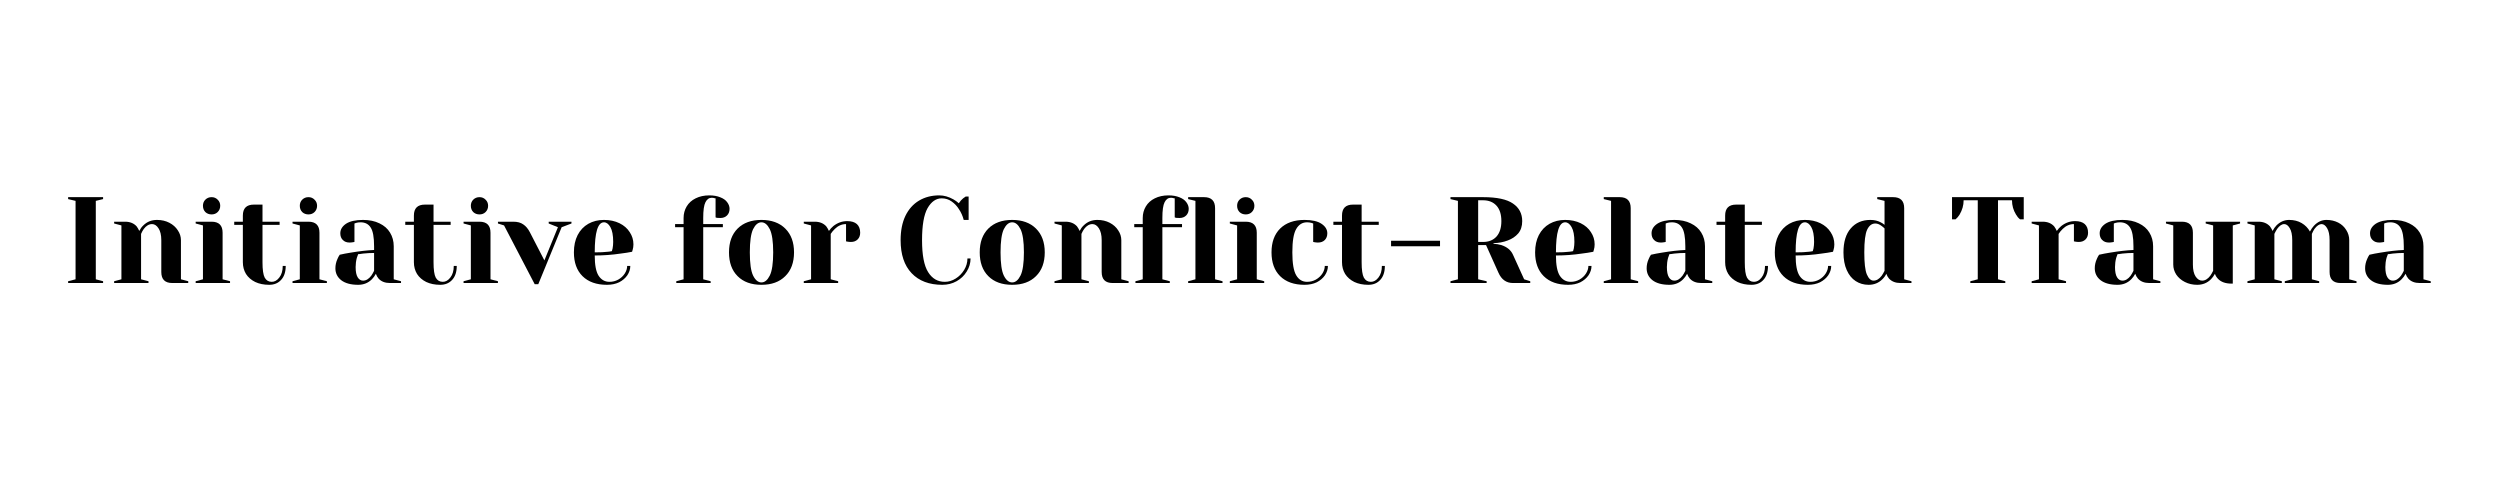 <?xml version="1.0" encoding="UTF-8"?>
<svg xmlns="http://www.w3.org/2000/svg" xmlns:xlink="http://www.w3.org/1999/xlink" width="350" zoomAndPan="magnify" viewBox="0 0 262.5 52.5" height="70" preserveAspectRatio="xMidYMid meet" version="1.0">
  <defs>
    <g></g>
  </defs>
  <g fill="#000000" fill-opacity="1">
    <g transform="translate(6.512, 29.717)">
      <g>
        <path d="M 0.641 0 L 0.641 -0.188 L 1.422 -0.391 L 1.422 -8.625 L 0.641 -8.812 L 0.641 -9.016 L 4.312 -9.016 L 4.312 -8.812 L 3.547 -8.625 L 3.547 -0.391 L 4.312 -0.188 L 4.312 0 Z M 0.641 0 "></path>
      </g>
    </g>
  </g>
  <g fill="#000000" fill-opacity="1">
    <g transform="translate(11.468, 29.717)">
      <g>
        <path d="M 0.516 -0.188 L 1.281 -0.391 L 1.281 -6.047 L 0.516 -6.25 L 0.516 -6.438 L 1.672 -6.438 C 2.18 -6.438 2.582 -6.273 2.875 -5.953 C 2.977 -5.816 3.07 -5.656 3.156 -5.469 C 3.27 -5.695 3.41 -5.891 3.578 -6.047 C 3.961 -6.43 4.441 -6.625 5.016 -6.625 C 5.504 -6.625 5.938 -6.523 6.312 -6.328 C 6.695 -6.129 6.992 -5.863 7.203 -5.531 C 7.422 -5.207 7.531 -4.863 7.531 -4.5 L 7.531 -0.391 L 8.297 -0.188 L 8.297 0 L 6.625 0 C 5.852 0 5.469 -0.383 5.469 -1.156 L 5.469 -4.5 C 5.469 -5.039 5.367 -5.457 5.172 -5.75 C 4.984 -6.039 4.758 -6.188 4.5 -6.188 C 4.176 -6.188 3.883 -6.016 3.625 -5.672 C 3.52 -5.523 3.426 -5.352 3.344 -5.156 L 3.344 -0.391 L 4.125 -0.188 L 4.125 0 L 0.516 0 Z M 0.516 -0.188 "></path>
      </g>
    </g>
  </g>
  <g fill="#000000" fill-opacity="1">
    <g transform="translate(20.029, 29.717)">
      <g>
        <path d="M 0.516 -0.188 L 1.281 -0.391 L 1.281 -6.047 L 0.516 -6.25 L 0.516 -6.438 L 2.188 -6.438 C 2.957 -6.438 3.344 -6.051 3.344 -5.281 L 3.344 -0.391 L 4.125 -0.188 L 4.125 0 L 0.516 0 Z M 2.188 -7.203 C 1.926 -7.203 1.707 -7.285 1.531 -7.453 C 1.363 -7.629 1.281 -7.848 1.281 -8.109 C 1.281 -8.367 1.363 -8.582 1.531 -8.75 C 1.707 -8.926 1.926 -9.016 2.188 -9.016 C 2.445 -9.016 2.66 -8.926 2.828 -8.75 C 3.004 -8.582 3.094 -8.367 3.094 -8.109 C 3.094 -7.848 3.004 -7.629 2.828 -7.453 C 2.66 -7.285 2.445 -7.203 2.188 -7.203 Z M 2.188 -7.203 "></path>
      </g>
    </g>
  </g>
  <g fill="#000000" fill-opacity="1">
    <g transform="translate(24.406, 29.717)">
      <g>
        <path d="M 3.859 0.188 C 3.297 0.188 2.805 0.086 2.391 -0.109 C 1.973 -0.316 1.648 -0.598 1.422 -0.953 C 1.203 -1.316 1.094 -1.727 1.094 -2.188 L 1.094 -6.109 L 0.188 -6.109 L 0.188 -6.438 L 1.094 -6.438 L 1.094 -7.078 C 1.094 -7.848 1.477 -8.234 2.25 -8.234 L 3.156 -8.234 L 3.156 -6.438 L 4.953 -6.438 L 4.953 -6.109 L 3.156 -6.109 L 3.156 -2.188 C 3.156 -1.395 3.234 -0.852 3.391 -0.562 C 3.555 -0.27 3.801 -0.125 4.125 -0.125 C 4.426 -0.125 4.691 -0.273 4.922 -0.578 C 5.16 -0.879 5.281 -1.285 5.281 -1.797 L 5.594 -1.797 C 5.594 -1.16 5.43 -0.672 5.109 -0.328 C 4.797 0.016 4.379 0.188 3.859 0.188 Z M 3.859 0.188 "></path>
      </g>
    </g>
  </g>
  <g fill="#000000" fill-opacity="1">
    <g transform="translate(30.199, 29.717)">
      <g>
        <path d="M 0.516 -0.188 L 1.281 -0.391 L 1.281 -6.047 L 0.516 -6.25 L 0.516 -6.438 L 2.188 -6.438 C 2.957 -6.438 3.344 -6.051 3.344 -5.281 L 3.344 -0.391 L 4.125 -0.188 L 4.125 0 L 0.516 0 Z M 2.188 -7.203 C 1.926 -7.203 1.707 -7.285 1.531 -7.453 C 1.363 -7.629 1.281 -7.848 1.281 -8.109 C 1.281 -8.367 1.363 -8.582 1.531 -8.75 C 1.707 -8.926 1.926 -9.016 2.188 -9.016 C 2.445 -9.016 2.66 -8.926 2.828 -8.75 C 3.004 -8.582 3.094 -8.367 3.094 -8.109 C 3.094 -7.848 3.004 -7.629 2.828 -7.453 C 2.66 -7.285 2.445 -7.203 2.188 -7.203 Z M 2.188 -7.203 "></path>
      </g>
    </g>
  </g>
  <g fill="#000000" fill-opacity="1">
    <g transform="translate(34.576, 29.717)">
      <g>
        <path d="M 3.031 0.188 C 2.258 0.188 1.664 0.023 1.25 -0.297 C 0.844 -0.617 0.641 -1.035 0.641 -1.547 C 0.641 -1.879 0.711 -2.207 0.859 -2.531 C 0.922 -2.688 1 -2.832 1.094 -2.969 C 1.445 -3.051 1.828 -3.125 2.234 -3.188 C 3.16 -3.344 3.984 -3.438 4.703 -3.469 L 4.703 -3.859 C 4.703 -4.816 4.582 -5.473 4.344 -5.828 C 4.113 -6.191 3.758 -6.375 3.281 -6.375 C 3.102 -6.375 2.945 -6.352 2.812 -6.312 L 2.641 -6.25 L 2.641 -4.312 L 2.469 -4.281 C 2.332 -4.258 2.219 -4.25 2.125 -4.25 C 1.832 -4.25 1.598 -4.336 1.422 -4.516 C 1.242 -4.691 1.156 -4.926 1.156 -5.219 C 1.156 -5.613 1.352 -5.945 1.75 -6.219 C 2.156 -6.488 2.754 -6.625 3.547 -6.625 C 4.211 -6.625 4.785 -6.504 5.266 -6.266 C 5.754 -6.035 6.125 -5.711 6.375 -5.297 C 6.633 -4.879 6.766 -4.398 6.766 -3.859 L 6.766 -0.391 L 7.531 -0.188 L 7.531 0 L 6.375 0 C 5.852 0 5.453 -0.156 5.172 -0.469 C 5.055 -0.602 4.961 -0.77 4.891 -0.969 C 4.773 -0.75 4.633 -0.555 4.469 -0.391 C 4.082 -0.004 3.602 0.188 3.031 0.188 Z M 3.547 -0.25 C 3.859 -0.25 4.145 -0.422 4.406 -0.766 C 4.5 -0.898 4.598 -1.07 4.703 -1.281 L 4.703 -3.156 C 4.305 -3.156 3.926 -3.133 3.562 -3.094 C 3.301 -3.051 3.125 -3.031 3.031 -3.031 C 2.988 -2.938 2.941 -2.805 2.891 -2.641 C 2.805 -2.316 2.766 -1.992 2.766 -1.672 C 2.766 -1.191 2.836 -0.832 2.984 -0.594 C 3.129 -0.363 3.316 -0.25 3.547 -0.25 Z M 3.547 -0.25 "></path>
      </g>
    </g>
  </g>
  <g fill="#000000" fill-opacity="1">
    <g transform="translate(42.365, 29.717)">
      <g>
        <path d="M 3.859 0.188 C 3.297 0.188 2.805 0.086 2.391 -0.109 C 1.973 -0.316 1.648 -0.598 1.422 -0.953 C 1.203 -1.316 1.094 -1.727 1.094 -2.188 L 1.094 -6.109 L 0.188 -6.109 L 0.188 -6.438 L 1.094 -6.438 L 1.094 -7.078 C 1.094 -7.848 1.477 -8.234 2.25 -8.234 L 3.156 -8.234 L 3.156 -6.438 L 4.953 -6.438 L 4.953 -6.109 L 3.156 -6.109 L 3.156 -2.188 C 3.156 -1.395 3.234 -0.852 3.391 -0.562 C 3.555 -0.27 3.801 -0.125 4.125 -0.125 C 4.426 -0.125 4.691 -0.273 4.922 -0.578 C 5.16 -0.879 5.281 -1.285 5.281 -1.797 L 5.594 -1.797 C 5.594 -1.16 5.43 -0.672 5.109 -0.328 C 4.797 0.016 4.379 0.188 3.859 0.188 Z M 3.859 0.188 "></path>
      </g>
    </g>
  </g>
  <g fill="#000000" fill-opacity="1">
    <g transform="translate(48.158, 29.717)">
      <g>
        <path d="M 0.516 -0.188 L 1.281 -0.391 L 1.281 -6.047 L 0.516 -6.25 L 0.516 -6.438 L 2.188 -6.438 C 2.957 -6.438 3.344 -6.051 3.344 -5.281 L 3.344 -0.391 L 4.125 -0.188 L 4.125 0 L 0.516 0 Z M 2.188 -7.203 C 1.926 -7.203 1.707 -7.285 1.531 -7.453 C 1.363 -7.629 1.281 -7.848 1.281 -8.109 C 1.281 -8.367 1.363 -8.582 1.531 -8.75 C 1.707 -8.926 1.926 -9.016 2.188 -9.016 C 2.445 -9.016 2.66 -8.926 2.828 -8.75 C 3.004 -8.582 3.094 -8.367 3.094 -8.109 C 3.094 -7.848 3.004 -7.629 2.828 -7.453 C 2.66 -7.285 2.445 -7.203 2.188 -7.203 Z M 2.188 -7.203 "></path>
      </g>
    </g>
  </g>
  <g fill="#000000" fill-opacity="1">
    <g transform="translate(52.535, 29.717)">
      <g>
        <path d="M 0.391 -6.047 L -0.25 -6.25 L -0.25 -6.438 L 1.359 -6.438 C 1.797 -6.438 2.145 -6.344 2.406 -6.156 C 2.676 -5.977 2.906 -5.707 3.094 -5.344 L 4.625 -2.375 L 6.047 -5.859 L 5.078 -6.25 L 5.078 -6.438 L 7.469 -6.438 L 7.469 -6.25 L 6.438 -5.859 L 3.984 0.125 L 3.609 0.125 Z M 0.391 -6.047 "></path>
      </g>
    </g>
  </g>
  <g fill="#000000" fill-opacity="1">
    <g transform="translate(59.744, 29.717)">
      <g>
        <path d="M 3.984 0.188 C 2.891 0.188 2.035 -0.113 1.422 -0.719 C 0.816 -1.32 0.516 -2.156 0.516 -3.219 C 0.516 -3.914 0.645 -4.52 0.906 -5.031 C 1.176 -5.551 1.551 -5.945 2.031 -6.219 C 2.508 -6.488 3.055 -6.625 3.672 -6.625 C 4.285 -6.625 4.828 -6.508 5.297 -6.281 C 5.766 -6.051 6.125 -5.738 6.375 -5.344 C 6.633 -4.957 6.766 -4.531 6.766 -4.062 C 6.766 -3.844 6.738 -3.656 6.688 -3.5 L 6.625 -3.281 C 6.258 -3.207 5.863 -3.145 5.438 -3.094 C 4.531 -2.957 3.617 -2.891 2.703 -2.891 C 2.703 -1.898 2.836 -1.191 3.109 -0.766 C 3.391 -0.336 3.77 -0.125 4.25 -0.125 C 4.582 -0.125 4.891 -0.203 5.172 -0.359 C 5.461 -0.523 5.691 -0.738 5.859 -1 C 6.023 -1.258 6.109 -1.523 6.109 -1.797 L 6.438 -1.797 C 6.438 -1.453 6.332 -1.125 6.125 -0.812 C 5.914 -0.508 5.629 -0.266 5.266 -0.078 C 4.898 0.098 4.473 0.188 3.984 0.188 Z M 2.703 -3.219 C 3.254 -3.219 3.703 -3.238 4.047 -3.281 C 4.191 -3.289 4.344 -3.312 4.5 -3.344 C 4.508 -3.383 4.535 -3.477 4.578 -3.625 C 4.617 -3.844 4.641 -4.07 4.641 -4.312 C 4.641 -5.02 4.539 -5.539 4.344 -5.875 C 4.156 -6.207 3.93 -6.375 3.672 -6.375 C 3.023 -6.375 2.703 -5.32 2.703 -3.219 Z M 2.703 -3.219 "></path>
      </g>
    </g>
  </g>
  <g fill="#000000" fill-opacity="1">
    <g transform="translate(66.953, 29.717)">
      <g></g>
    </g>
  </g>
  <g fill="#000000" fill-opacity="1">
    <g transform="translate(70.557, 29.717)">
      <g>
        <path d="M 0.453 -0.188 L 1.219 -0.391 L 1.219 -5.859 L 0.328 -5.859 L 0.328 -6.188 L 1.219 -6.188 L 1.219 -6.828 C 1.219 -7.273 1.328 -7.68 1.547 -8.047 C 1.766 -8.41 2.078 -8.691 2.484 -8.891 C 2.898 -9.098 3.379 -9.203 3.922 -9.203 C 4.367 -9.203 4.754 -9.133 5.078 -9 C 5.398 -8.875 5.641 -8.703 5.797 -8.484 C 5.961 -8.266 6.047 -8.035 6.047 -7.797 C 6.047 -7.504 5.957 -7.27 5.781 -7.094 C 5.602 -6.914 5.367 -6.828 5.078 -6.828 C 4.961 -6.828 4.844 -6.832 4.719 -6.844 L 4.578 -6.891 L 4.578 -8.891 L 4.453 -8.906 C 4.422 -8.914 4.383 -8.926 4.344 -8.938 C 4.301 -8.945 4.25 -8.953 4.188 -8.953 C 3.895 -8.953 3.672 -8.797 3.516 -8.484 C 3.359 -8.18 3.281 -7.629 3.281 -6.828 L 3.281 -6.188 L 5.344 -6.188 L 5.344 -5.859 L 3.281 -5.859 L 3.281 -0.391 L 4.062 -0.188 L 4.062 0 L 0.453 0 Z M 0.453 -0.188 "></path>
      </g>
    </g>
  </g>
  <g fill="#000000" fill-opacity="1">
    <g transform="translate(76.029, 29.717)">
      <g>
        <path d="M 3.922 0.188 C 2.859 0.188 2.023 -0.113 1.422 -0.719 C 0.816 -1.32 0.516 -2.156 0.516 -3.219 C 0.516 -4.281 0.816 -5.113 1.422 -5.719 C 2.023 -6.32 2.859 -6.625 3.922 -6.625 C 4.984 -6.625 5.816 -6.32 6.422 -5.719 C 7.035 -5.113 7.344 -4.281 7.344 -3.219 C 7.344 -2.156 7.035 -1.32 6.422 -0.719 C 5.816 -0.113 4.984 0.188 3.922 0.188 Z M 3.922 -0.062 C 4.266 -0.062 4.555 -0.301 4.797 -0.781 C 5.035 -1.258 5.156 -2.07 5.156 -3.219 C 5.156 -4.363 5.035 -5.176 4.797 -5.656 C 4.555 -6.133 4.266 -6.375 3.922 -6.375 C 3.578 -6.375 3.285 -6.133 3.047 -5.656 C 2.816 -5.176 2.703 -4.363 2.703 -3.219 C 2.703 -2.07 2.816 -1.258 3.047 -0.781 C 3.285 -0.301 3.578 -0.062 3.922 -0.062 Z M 3.922 -0.062 "></path>
      </g>
    </g>
  </g>
  <g fill="#000000" fill-opacity="1">
    <g transform="translate(83.881, 29.717)">
      <g>
        <path d="M 0.516 -0.188 L 1.281 -0.391 L 1.281 -6.047 L 0.516 -6.25 L 0.516 -6.438 L 1.672 -6.438 C 2.18 -6.438 2.582 -6.273 2.875 -5.953 C 2.977 -5.816 3.07 -5.656 3.156 -5.469 C 3.281 -5.656 3.438 -5.828 3.625 -5.984 C 4.062 -6.328 4.547 -6.5 5.078 -6.5 C 5.523 -6.5 5.863 -6.395 6.094 -6.188 C 6.32 -5.977 6.438 -5.676 6.438 -5.281 C 6.438 -4.988 6.348 -4.754 6.172 -4.578 C 5.992 -4.398 5.758 -4.312 5.469 -4.312 C 5.352 -4.312 5.234 -4.32 5.109 -4.344 L 4.953 -4.375 L 4.953 -6.188 C 4.516 -6.188 4.117 -6.016 3.766 -5.672 C 3.586 -5.492 3.445 -5.32 3.344 -5.156 L 3.344 -0.391 L 4.125 -0.188 L 4.125 0 L 0.516 0 Z M 0.516 -0.188 "></path>
      </g>
    </g>
  </g>
  <g fill="#000000" fill-opacity="1">
    <g transform="translate(90.382, 29.717)">
      <g></g>
    </g>
  </g>
  <g fill="#000000" fill-opacity="1">
    <g transform="translate(93.987, 29.717)">
      <g>
        <path d="M 4.953 0.188 C 3.578 0.188 2.504 -0.219 1.734 -1.031 C 0.961 -1.844 0.578 -3 0.578 -4.5 C 0.578 -5.488 0.742 -6.336 1.078 -7.047 C 1.422 -7.754 1.898 -8.289 2.516 -8.656 C 3.129 -9.02 3.836 -9.203 4.641 -9.203 C 5.129 -9.203 5.625 -9.062 6.125 -8.781 C 6.312 -8.676 6.5 -8.539 6.688 -8.375 C 6.832 -8.594 6.984 -8.766 7.141 -8.891 C 7.297 -9.004 7.383 -9.066 7.406 -9.078 L 7.719 -9.078 L 7.719 -6.625 L 7.203 -6.625 C 7.098 -7.039 6.93 -7.414 6.703 -7.75 C 6.504 -8.07 6.25 -8.344 5.938 -8.562 C 5.633 -8.781 5.285 -8.891 4.891 -8.891 C 4.297 -8.891 3.801 -8.547 3.406 -7.859 C 3.02 -7.172 2.828 -6.051 2.828 -4.5 C 2.828 -2.938 3.039 -1.816 3.469 -1.141 C 3.895 -0.461 4.477 -0.125 5.219 -0.125 C 5.613 -0.125 5.992 -0.238 6.359 -0.469 C 6.723 -0.695 7.02 -1 7.25 -1.375 C 7.477 -1.75 7.594 -2.148 7.594 -2.578 L 7.922 -2.578 C 7.922 -2.086 7.785 -1.629 7.516 -1.203 C 7.254 -0.773 6.898 -0.438 6.453 -0.188 C 6.004 0.062 5.504 0.188 4.953 0.188 Z M 4.953 0.188 "></path>
      </g>
    </g>
  </g>
  <g fill="#000000" fill-opacity="1">
    <g transform="translate(102.355, 29.717)">
      <g>
        <path d="M 3.922 0.188 C 2.859 0.188 2.023 -0.113 1.422 -0.719 C 0.816 -1.32 0.516 -2.156 0.516 -3.219 C 0.516 -4.281 0.816 -5.113 1.422 -5.719 C 2.023 -6.32 2.859 -6.625 3.922 -6.625 C 4.984 -6.625 5.816 -6.32 6.422 -5.719 C 7.035 -5.113 7.344 -4.281 7.344 -3.219 C 7.344 -2.156 7.035 -1.32 6.422 -0.719 C 5.816 -0.113 4.984 0.188 3.922 0.188 Z M 3.922 -0.062 C 4.266 -0.062 4.555 -0.301 4.797 -0.781 C 5.035 -1.258 5.156 -2.07 5.156 -3.219 C 5.156 -4.363 5.035 -5.176 4.797 -5.656 C 4.555 -6.133 4.266 -6.375 3.922 -6.375 C 3.578 -6.375 3.285 -6.133 3.047 -5.656 C 2.816 -5.176 2.703 -4.363 2.703 -3.219 C 2.703 -2.07 2.816 -1.258 3.047 -0.781 C 3.285 -0.301 3.578 -0.062 3.922 -0.062 Z M 3.922 -0.062 "></path>
      </g>
    </g>
  </g>
  <g fill="#000000" fill-opacity="1">
    <g transform="translate(110.207, 29.717)">
      <g>
        <path d="M 0.516 -0.188 L 1.281 -0.391 L 1.281 -6.047 L 0.516 -6.25 L 0.516 -6.438 L 1.672 -6.438 C 2.18 -6.438 2.582 -6.273 2.875 -5.953 C 2.977 -5.816 3.07 -5.656 3.156 -5.469 C 3.27 -5.695 3.41 -5.891 3.578 -6.047 C 3.961 -6.43 4.441 -6.625 5.016 -6.625 C 5.504 -6.625 5.938 -6.523 6.312 -6.328 C 6.695 -6.129 6.992 -5.863 7.203 -5.531 C 7.422 -5.207 7.531 -4.863 7.531 -4.5 L 7.531 -0.391 L 8.297 -0.188 L 8.297 0 L 6.625 0 C 5.852 0 5.469 -0.383 5.469 -1.156 L 5.469 -4.5 C 5.469 -5.039 5.367 -5.457 5.172 -5.75 C 4.984 -6.039 4.758 -6.188 4.5 -6.188 C 4.176 -6.188 3.883 -6.016 3.625 -5.672 C 3.52 -5.523 3.426 -5.352 3.344 -5.156 L 3.344 -0.391 L 4.125 -0.188 L 4.125 0 L 0.516 0 Z M 0.516 -0.188 "></path>
      </g>
    </g>
  </g>
  <g fill="#000000" fill-opacity="1">
    <g transform="translate(118.768, 29.717)">
      <g>
        <path d="M 0.453 -0.188 L 1.219 -0.391 L 1.219 -5.859 L 0.328 -5.859 L 0.328 -6.188 L 1.219 -6.188 L 1.219 -6.828 C 1.219 -7.273 1.328 -7.68 1.547 -8.047 C 1.766 -8.41 2.078 -8.691 2.484 -8.891 C 2.898 -9.098 3.379 -9.203 3.922 -9.203 C 4.367 -9.203 4.754 -9.133 5.078 -9 C 5.398 -8.875 5.641 -8.703 5.797 -8.484 C 5.961 -8.266 6.047 -8.035 6.047 -7.797 C 6.047 -7.504 5.957 -7.27 5.781 -7.094 C 5.602 -6.914 5.367 -6.828 5.078 -6.828 C 4.961 -6.828 4.844 -6.832 4.719 -6.844 L 4.578 -6.891 L 4.578 -8.891 L 4.453 -8.906 C 4.422 -8.914 4.383 -8.926 4.344 -8.938 C 4.301 -8.945 4.25 -8.953 4.188 -8.953 C 3.895 -8.953 3.672 -8.797 3.516 -8.484 C 3.359 -8.18 3.281 -7.629 3.281 -6.828 L 3.281 -6.188 L 5.344 -6.188 L 5.344 -5.859 L 3.281 -5.859 L 3.281 -0.391 L 4.062 -0.188 L 4.062 0 L 0.453 0 Z M 0.453 -0.188 "></path>
      </g>
    </g>
  </g>
  <g fill="#000000" fill-opacity="1">
    <g transform="translate(124.239, 29.717)">
      <g>
        <path d="M 0.516 -0.188 L 1.281 -0.391 L 1.281 -8.625 L 0.516 -8.812 L 0.516 -9.016 L 2.188 -9.016 C 2.957 -9.016 3.344 -8.629 3.344 -7.859 L 3.344 -0.391 L 4.125 -0.188 L 4.125 0 L 0.516 0 Z M 0.516 -0.188 "></path>
      </g>
    </g>
  </g>
  <g fill="#000000" fill-opacity="1">
    <g transform="translate(128.616, 29.717)">
      <g>
        <path d="M 0.516 -0.188 L 1.281 -0.391 L 1.281 -6.047 L 0.516 -6.25 L 0.516 -6.438 L 2.188 -6.438 C 2.957 -6.438 3.344 -6.051 3.344 -5.281 L 3.344 -0.391 L 4.125 -0.188 L 4.125 0 L 0.516 0 Z M 2.188 -7.203 C 1.926 -7.203 1.707 -7.285 1.531 -7.453 C 1.363 -7.629 1.281 -7.848 1.281 -8.109 C 1.281 -8.367 1.363 -8.582 1.531 -8.75 C 1.707 -8.926 1.926 -9.016 2.188 -9.016 C 2.445 -9.016 2.66 -8.926 2.828 -8.75 C 3.004 -8.582 3.094 -8.367 3.094 -8.109 C 3.094 -7.848 3.004 -7.629 2.828 -7.453 C 2.66 -7.285 2.445 -7.203 2.188 -7.203 Z M 2.188 -7.203 "></path>
      </g>
    </g>
  </g>
  <g fill="#000000" fill-opacity="1">
    <g transform="translate(132.993, 29.717)">
      <g>
        <path d="M 3.984 0.188 C 2.891 0.188 2.035 -0.113 1.422 -0.719 C 0.816 -1.32 0.516 -2.156 0.516 -3.219 C 0.516 -4.281 0.816 -5.113 1.422 -5.719 C 2.035 -6.32 2.891 -6.625 3.984 -6.625 C 4.773 -6.625 5.367 -6.488 5.766 -6.219 C 6.172 -5.945 6.375 -5.613 6.375 -5.219 C 6.375 -4.926 6.285 -4.691 6.109 -4.516 C 5.93 -4.336 5.695 -4.25 5.406 -4.25 C 5.289 -4.25 5.172 -4.258 5.047 -4.281 L 4.891 -4.312 L 4.891 -6.25 L 4.719 -6.312 C 4.582 -6.352 4.426 -6.375 4.25 -6.375 C 3.758 -6.375 3.379 -6.141 3.109 -5.672 C 2.836 -5.211 2.703 -4.395 2.703 -3.219 C 2.703 -2.07 2.836 -1.27 3.109 -0.812 C 3.379 -0.352 3.758 -0.125 4.25 -0.125 C 4.582 -0.125 4.891 -0.203 5.172 -0.359 C 5.461 -0.523 5.691 -0.738 5.859 -1 C 6.023 -1.258 6.109 -1.523 6.109 -1.797 L 6.438 -1.797 C 6.438 -1.453 6.332 -1.125 6.125 -0.812 C 5.914 -0.508 5.629 -0.266 5.266 -0.078 C 4.898 0.098 4.473 0.188 3.984 0.188 Z M 3.984 0.188 "></path>
      </g>
    </g>
  </g>
  <g fill="#000000" fill-opacity="1">
    <g transform="translate(139.816, 29.717)">
      <g>
        <path d="M 3.859 0.188 C 3.297 0.188 2.805 0.086 2.391 -0.109 C 1.973 -0.316 1.648 -0.598 1.422 -0.953 C 1.203 -1.316 1.094 -1.727 1.094 -2.188 L 1.094 -6.109 L 0.188 -6.109 L 0.188 -6.438 L 1.094 -6.438 L 1.094 -7.078 C 1.094 -7.848 1.477 -8.234 2.25 -8.234 L 3.156 -8.234 L 3.156 -6.438 L 4.953 -6.438 L 4.953 -6.109 L 3.156 -6.109 L 3.156 -2.188 C 3.156 -1.395 3.234 -0.852 3.391 -0.562 C 3.555 -0.27 3.801 -0.125 4.125 -0.125 C 4.426 -0.125 4.691 -0.273 4.922 -0.578 C 5.16 -0.879 5.281 -1.285 5.281 -1.797 L 5.594 -1.797 C 5.594 -1.16 5.43 -0.672 5.109 -0.328 C 4.797 0.016 4.379 0.188 3.859 0.188 Z M 3.859 0.188 "></path>
      </g>
    </g>
  </g>
  <g fill="#000000" fill-opacity="1">
    <g transform="translate(145.609, 29.717)">
      <g>
        <path d="M 0.453 -3.859 L 0.453 -4.438 L 5.594 -4.438 L 5.594 -3.859 Z M 0.453 -3.859 "></path>
      </g>
    </g>
  </g>
  <g fill="#000000" fill-opacity="1">
    <g transform="translate(151.66, 29.717)">
      <g>
        <path d="M 0.641 -0.188 L 1.422 -0.391 L 1.422 -8.625 L 0.641 -8.812 L 0.641 -9.016 L 4.062 -9.016 C 5.52 -9.016 6.566 -8.789 7.203 -8.344 C 7.848 -7.906 8.172 -7.289 8.172 -6.5 C 8.172 -5.969 8.031 -5.535 7.75 -5.203 C 7.469 -4.879 7.102 -4.633 6.656 -4.469 C 6.188 -4.289 5.688 -4.195 5.156 -4.188 L 5.156 -4.125 C 5.469 -4.102 5.742 -4.055 5.984 -3.984 C 6.586 -3.785 6.992 -3.445 7.203 -2.969 L 8.375 -0.391 L 9.016 -0.188 L 9.016 0 L 7.203 0 C 6.504 0 5.992 -0.363 5.672 -1.094 L 4.375 -3.984 L 3.547 -3.984 L 3.547 -0.391 L 4.438 -0.188 L 4.438 0 L 0.641 0 Z M 4.062 -4.312 C 4.656 -4.312 5.125 -4.5 5.469 -4.875 C 5.812 -5.258 5.984 -5.801 5.984 -6.5 C 5.984 -7.207 5.812 -7.75 5.469 -8.125 C 5.125 -8.5 4.656 -8.688 4.062 -8.688 L 3.547 -8.688 L 3.547 -4.312 Z M 4.062 -4.312 "></path>
      </g>
    </g>
  </g>
  <g fill="#000000" fill-opacity="1">
    <g transform="translate(160.671, 29.717)">
      <g>
        <path d="M 3.984 0.188 C 2.891 0.188 2.035 -0.113 1.422 -0.719 C 0.816 -1.32 0.516 -2.156 0.516 -3.219 C 0.516 -3.914 0.645 -4.52 0.906 -5.031 C 1.176 -5.551 1.551 -5.945 2.031 -6.219 C 2.508 -6.488 3.055 -6.625 3.672 -6.625 C 4.285 -6.625 4.828 -6.508 5.297 -6.281 C 5.766 -6.051 6.125 -5.738 6.375 -5.344 C 6.633 -4.957 6.766 -4.531 6.766 -4.062 C 6.766 -3.844 6.738 -3.656 6.688 -3.5 L 6.625 -3.281 C 6.258 -3.207 5.863 -3.145 5.438 -3.094 C 4.531 -2.957 3.617 -2.891 2.703 -2.891 C 2.703 -1.898 2.836 -1.191 3.109 -0.766 C 3.391 -0.336 3.77 -0.125 4.25 -0.125 C 4.582 -0.125 4.891 -0.203 5.172 -0.359 C 5.461 -0.523 5.691 -0.738 5.859 -1 C 6.023 -1.258 6.109 -1.523 6.109 -1.797 L 6.438 -1.797 C 6.438 -1.453 6.332 -1.125 6.125 -0.812 C 5.914 -0.508 5.629 -0.266 5.266 -0.078 C 4.898 0.098 4.473 0.188 3.984 0.188 Z M 2.703 -3.219 C 3.254 -3.219 3.703 -3.238 4.047 -3.281 C 4.191 -3.289 4.344 -3.312 4.5 -3.344 C 4.508 -3.383 4.535 -3.477 4.578 -3.625 C 4.617 -3.844 4.641 -4.07 4.641 -4.312 C 4.641 -5.02 4.539 -5.539 4.344 -5.875 C 4.156 -6.207 3.93 -6.375 3.672 -6.375 C 3.023 -6.375 2.703 -5.32 2.703 -3.219 Z M 2.703 -3.219 "></path>
      </g>
    </g>
  </g>
  <g fill="#000000" fill-opacity="1">
    <g transform="translate(167.88, 29.717)">
      <g>
        <path d="M 0.516 -0.188 L 1.281 -0.391 L 1.281 -8.625 L 0.516 -8.812 L 0.516 -9.016 L 2.188 -9.016 C 2.957 -9.016 3.344 -8.629 3.344 -7.859 L 3.344 -0.391 L 4.125 -0.188 L 4.125 0 L 0.516 0 Z M 0.516 -0.188 "></path>
      </g>
    </g>
  </g>
  <g fill="#000000" fill-opacity="1">
    <g transform="translate(172.257, 29.717)">
      <g>
        <path d="M 3.031 0.188 C 2.258 0.188 1.664 0.023 1.25 -0.297 C 0.844 -0.617 0.641 -1.035 0.641 -1.547 C 0.641 -1.879 0.711 -2.207 0.859 -2.531 C 0.922 -2.688 1 -2.832 1.094 -2.969 C 1.445 -3.051 1.828 -3.125 2.234 -3.188 C 3.16 -3.344 3.984 -3.438 4.703 -3.469 L 4.703 -3.859 C 4.703 -4.816 4.582 -5.473 4.344 -5.828 C 4.113 -6.191 3.758 -6.375 3.281 -6.375 C 3.102 -6.375 2.945 -6.352 2.812 -6.312 L 2.641 -6.25 L 2.641 -4.312 L 2.469 -4.281 C 2.332 -4.258 2.219 -4.25 2.125 -4.25 C 1.832 -4.25 1.598 -4.336 1.422 -4.516 C 1.242 -4.691 1.156 -4.926 1.156 -5.219 C 1.156 -5.613 1.352 -5.945 1.75 -6.219 C 2.156 -6.488 2.754 -6.625 3.547 -6.625 C 4.211 -6.625 4.785 -6.504 5.266 -6.266 C 5.754 -6.035 6.125 -5.711 6.375 -5.297 C 6.633 -4.879 6.766 -4.398 6.766 -3.859 L 6.766 -0.391 L 7.531 -0.188 L 7.531 0 L 6.375 0 C 5.852 0 5.453 -0.156 5.172 -0.469 C 5.055 -0.602 4.961 -0.77 4.891 -0.969 C 4.773 -0.75 4.633 -0.555 4.469 -0.391 C 4.082 -0.004 3.602 0.188 3.031 0.188 Z M 3.547 -0.25 C 3.859 -0.25 4.145 -0.422 4.406 -0.766 C 4.5 -0.898 4.598 -1.07 4.703 -1.281 L 4.703 -3.156 C 4.305 -3.156 3.926 -3.133 3.562 -3.094 C 3.301 -3.051 3.125 -3.031 3.031 -3.031 C 2.988 -2.938 2.941 -2.805 2.891 -2.641 C 2.805 -2.316 2.766 -1.992 2.766 -1.672 C 2.766 -1.191 2.836 -0.832 2.984 -0.594 C 3.129 -0.363 3.316 -0.25 3.547 -0.25 Z M 3.547 -0.25 "></path>
      </g>
    </g>
  </g>
  <g fill="#000000" fill-opacity="1">
    <g transform="translate(180.046, 29.717)">
      <g>
        <path d="M 3.859 0.188 C 3.297 0.188 2.805 0.086 2.391 -0.109 C 1.973 -0.316 1.648 -0.598 1.422 -0.953 C 1.203 -1.316 1.094 -1.727 1.094 -2.188 L 1.094 -6.109 L 0.188 -6.109 L 0.188 -6.438 L 1.094 -6.438 L 1.094 -7.078 C 1.094 -7.848 1.477 -8.234 2.25 -8.234 L 3.156 -8.234 L 3.156 -6.438 L 4.953 -6.438 L 4.953 -6.109 L 3.156 -6.109 L 3.156 -2.188 C 3.156 -1.395 3.234 -0.852 3.391 -0.562 C 3.555 -0.27 3.801 -0.125 4.125 -0.125 C 4.426 -0.125 4.691 -0.273 4.922 -0.578 C 5.16 -0.879 5.281 -1.285 5.281 -1.797 L 5.594 -1.797 C 5.594 -1.16 5.43 -0.672 5.109 -0.328 C 4.797 0.016 4.379 0.188 3.859 0.188 Z M 3.859 0.188 "></path>
      </g>
    </g>
  </g>
  <g fill="#000000" fill-opacity="1">
    <g transform="translate(185.839, 29.717)">
      <g>
        <path d="M 3.984 0.188 C 2.891 0.188 2.035 -0.113 1.422 -0.719 C 0.816 -1.32 0.516 -2.156 0.516 -3.219 C 0.516 -3.914 0.645 -4.52 0.906 -5.031 C 1.176 -5.551 1.551 -5.945 2.031 -6.219 C 2.508 -6.488 3.055 -6.625 3.672 -6.625 C 4.285 -6.625 4.828 -6.508 5.297 -6.281 C 5.766 -6.051 6.125 -5.738 6.375 -5.344 C 6.633 -4.957 6.766 -4.531 6.766 -4.062 C 6.766 -3.844 6.738 -3.656 6.688 -3.5 L 6.625 -3.281 C 6.258 -3.207 5.863 -3.145 5.438 -3.094 C 4.531 -2.957 3.617 -2.891 2.703 -2.891 C 2.703 -1.898 2.836 -1.191 3.109 -0.766 C 3.391 -0.336 3.77 -0.125 4.25 -0.125 C 4.582 -0.125 4.891 -0.203 5.172 -0.359 C 5.461 -0.523 5.691 -0.738 5.859 -1 C 6.023 -1.258 6.109 -1.523 6.109 -1.797 L 6.438 -1.797 C 6.438 -1.453 6.332 -1.125 6.125 -0.812 C 5.914 -0.508 5.629 -0.266 5.266 -0.078 C 4.898 0.098 4.473 0.188 3.984 0.188 Z M 2.703 -3.219 C 3.254 -3.219 3.703 -3.238 4.047 -3.281 C 4.191 -3.289 4.344 -3.312 4.5 -3.344 C 4.508 -3.383 4.535 -3.477 4.578 -3.625 C 4.617 -3.844 4.641 -4.07 4.641 -4.312 C 4.641 -5.02 4.539 -5.539 4.344 -5.875 C 4.156 -6.207 3.93 -6.375 3.672 -6.375 C 3.023 -6.375 2.703 -5.32 2.703 -3.219 Z M 2.703 -3.219 "></path>
      </g>
    </g>
  </g>
  <g fill="#000000" fill-opacity="1">
    <g transform="translate(193.048, 29.717)">
      <g>
        <path d="M 3.156 0.188 C 2.645 0.188 2.191 0.055 1.797 -0.203 C 1.398 -0.461 1.086 -0.848 0.859 -1.359 C 0.629 -1.867 0.516 -2.488 0.516 -3.219 C 0.516 -4.312 0.77 -5.148 1.281 -5.734 C 1.789 -6.328 2.477 -6.625 3.344 -6.625 C 3.758 -6.625 4.117 -6.539 4.422 -6.375 C 4.555 -6.312 4.691 -6.223 4.828 -6.109 L 4.828 -8.625 L 4.062 -8.812 L 4.062 -9.016 L 5.734 -9.016 C 6.504 -9.016 6.891 -8.629 6.891 -7.859 L 6.891 -0.391 L 7.656 -0.188 L 7.656 0 L 6.5 0 C 5.988 0 5.586 -0.156 5.297 -0.469 C 5.18 -0.602 5.086 -0.77 5.016 -0.969 C 4.91 -0.75 4.77 -0.555 4.594 -0.391 C 4.207 -0.004 3.727 0.188 3.156 0.188 Z M 3.672 -0.25 C 3.984 -0.25 4.27 -0.422 4.531 -0.766 C 4.625 -0.898 4.723 -1.07 4.828 -1.281 L 4.828 -5.734 C 4.734 -5.828 4.633 -5.91 4.531 -5.984 C 4.301 -6.16 4.078 -6.25 3.859 -6.25 C 3.492 -6.25 3.207 -6.031 3 -5.594 C 2.801 -5.164 2.703 -4.375 2.703 -3.219 C 2.703 -2.113 2.789 -1.344 2.969 -0.906 C 3.156 -0.469 3.391 -0.25 3.672 -0.25 Z M 3.672 -0.25 "></path>
      </g>
    </g>
  </g>
  <g fill="#000000" fill-opacity="1">
    <g transform="translate(201.029, 29.717)">
      <g></g>
    </g>
  </g>
  <g fill="#000000" fill-opacity="1">
    <g transform="translate(204.634, 29.717)">
      <g>
        <path d="M 2.25 -0.188 L 3.031 -0.391 L 3.031 -8.688 L 1.547 -8.688 C 1.547 -8.164 1.406 -7.664 1.125 -7.188 C 1 -6.988 0.859 -6.82 0.703 -6.688 L 0.328 -6.688 L 0.328 -9.016 L 7.859 -9.016 L 7.859 -6.688 L 7.469 -6.688 C 7.301 -6.82 7.16 -6.988 7.047 -7.188 C 6.766 -7.645 6.625 -8.145 6.625 -8.688 L 5.156 -8.688 L 5.156 -0.391 L 5.922 -0.188 L 5.922 0 L 2.25 0 Z M 2.25 -0.188 "></path>
      </g>
    </g>
  </g>
  <g fill="#000000" fill-opacity="1">
    <g transform="translate(212.809, 29.717)">
      <g>
        <path d="M 0.516 -0.188 L 1.281 -0.391 L 1.281 -6.047 L 0.516 -6.25 L 0.516 -6.438 L 1.672 -6.438 C 2.18 -6.438 2.582 -6.273 2.875 -5.953 C 2.977 -5.816 3.07 -5.656 3.156 -5.469 C 3.281 -5.656 3.438 -5.828 3.625 -5.984 C 4.062 -6.328 4.547 -6.5 5.078 -6.5 C 5.523 -6.5 5.863 -6.395 6.094 -6.188 C 6.32 -5.977 6.438 -5.676 6.438 -5.281 C 6.438 -4.988 6.348 -4.754 6.172 -4.578 C 5.992 -4.398 5.758 -4.312 5.469 -4.312 C 5.352 -4.312 5.234 -4.32 5.109 -4.344 L 4.953 -4.375 L 4.953 -6.188 C 4.516 -6.188 4.117 -6.016 3.766 -5.672 C 3.586 -5.492 3.445 -5.32 3.344 -5.156 L 3.344 -0.391 L 4.125 -0.188 L 4.125 0 L 0.516 0 Z M 0.516 -0.188 "></path>
      </g>
    </g>
  </g>
  <g fill="#000000" fill-opacity="1">
    <g transform="translate(219.31, 29.717)">
      <g>
        <path d="M 3.031 0.188 C 2.258 0.188 1.664 0.023 1.25 -0.297 C 0.844 -0.617 0.641 -1.035 0.641 -1.547 C 0.641 -1.879 0.711 -2.207 0.859 -2.531 C 0.922 -2.688 1 -2.832 1.094 -2.969 C 1.445 -3.051 1.828 -3.125 2.234 -3.188 C 3.16 -3.344 3.984 -3.438 4.703 -3.469 L 4.703 -3.859 C 4.703 -4.816 4.582 -5.473 4.344 -5.828 C 4.113 -6.191 3.758 -6.375 3.281 -6.375 C 3.102 -6.375 2.945 -6.352 2.812 -6.312 L 2.641 -6.25 L 2.641 -4.312 L 2.469 -4.281 C 2.332 -4.258 2.219 -4.25 2.125 -4.25 C 1.832 -4.25 1.598 -4.336 1.422 -4.516 C 1.242 -4.691 1.156 -4.926 1.156 -5.219 C 1.156 -5.613 1.352 -5.945 1.75 -6.219 C 2.156 -6.488 2.754 -6.625 3.547 -6.625 C 4.211 -6.625 4.785 -6.504 5.266 -6.266 C 5.754 -6.035 6.125 -5.711 6.375 -5.297 C 6.633 -4.879 6.766 -4.398 6.766 -3.859 L 6.766 -0.391 L 7.531 -0.188 L 7.531 0 L 6.375 0 C 5.852 0 5.453 -0.156 5.172 -0.469 C 5.055 -0.602 4.961 -0.77 4.891 -0.969 C 4.773 -0.75 4.633 -0.555 4.469 -0.391 C 4.082 -0.004 3.602 0.188 3.031 0.188 Z M 3.547 -0.25 C 3.859 -0.25 4.145 -0.422 4.406 -0.766 C 4.5 -0.898 4.598 -1.07 4.703 -1.281 L 4.703 -3.156 C 4.305 -3.156 3.926 -3.133 3.562 -3.094 C 3.301 -3.051 3.125 -3.031 3.031 -3.031 C 2.988 -2.938 2.941 -2.805 2.891 -2.641 C 2.805 -2.316 2.766 -1.992 2.766 -1.672 C 2.766 -1.191 2.836 -0.832 2.984 -0.594 C 3.129 -0.363 3.316 -0.25 3.547 -0.25 Z M 3.547 -0.25 "></path>
      </g>
    </g>
  </g>
  <g fill="#000000" fill-opacity="1">
    <g transform="translate(227.098, 29.717)">
      <g>
        <path d="M 3.609 0.188 C 3.129 0.188 2.695 0.086 2.312 -0.109 C 1.926 -0.305 1.625 -0.566 1.406 -0.891 C 1.195 -1.223 1.094 -1.57 1.094 -1.938 L 1.094 -6.047 L 0.328 -6.25 L 0.328 -6.438 L 2 -6.438 C 2.77 -6.438 3.156 -6.051 3.156 -5.281 L 3.156 -1.938 C 3.156 -1.395 3.25 -0.977 3.438 -0.688 C 3.633 -0.395 3.863 -0.25 4.125 -0.25 C 4.438 -0.25 4.723 -0.422 4.984 -0.766 C 5.078 -0.898 5.176 -1.07 5.281 -1.281 L 5.281 -6.047 L 4.5 -6.25 L 4.5 -6.438 L 8.109 -6.438 L 8.109 -6.25 L 7.344 -6.047 L 7.344 0.062 L 7.203 0.062 C 6.578 0.062 6.102 -0.109 5.781 -0.453 C 5.633 -0.609 5.531 -0.781 5.469 -0.969 C 5.352 -0.75 5.211 -0.555 5.047 -0.391 C 4.66 -0.004 4.18 0.188 3.609 0.188 Z M 3.609 0.188 "></path>
      </g>
    </g>
  </g>
  <g fill="#000000" fill-opacity="1">
    <g transform="translate(235.466, 29.717)">
      <g>
        <path d="M 0.516 -0.188 L 1.281 -0.391 L 1.281 -6.047 L 0.516 -6.25 L 0.516 -6.438 L 1.672 -6.438 C 2.18 -6.438 2.582 -6.273 2.875 -5.953 C 2.977 -5.816 3.07 -5.656 3.156 -5.469 C 3.281 -5.707 3.414 -5.898 3.562 -6.047 C 3.945 -6.43 4.391 -6.625 4.891 -6.625 C 5.391 -6.625 5.828 -6.516 6.203 -6.297 C 6.578 -6.078 6.867 -5.781 7.078 -5.406 C 7.211 -5.656 7.352 -5.859 7.5 -6.016 C 7.883 -6.422 8.32 -6.625 8.812 -6.625 C 9.27 -6.625 9.68 -6.531 10.047 -6.344 C 10.41 -6.156 10.691 -5.895 10.891 -5.562 C 11.098 -5.238 11.203 -4.883 11.203 -4.5 L 11.203 -0.391 L 11.969 -0.188 L 11.969 0 L 10.297 0 C 9.523 0 9.141 -0.383 9.141 -1.156 L 9.141 -4.5 C 9.141 -5.062 9.051 -5.484 8.875 -5.766 C 8.707 -6.047 8.516 -6.188 8.297 -6.188 C 8.055 -6.188 7.805 -6.016 7.547 -5.672 C 7.441 -5.504 7.352 -5.332 7.281 -5.156 L 7.281 -0.391 L 8.047 -0.188 L 8.047 0 L 4.438 0 L 4.438 -0.188 L 5.219 -0.391 L 5.219 -4.5 C 5.219 -5.062 5.129 -5.484 4.953 -5.766 C 4.785 -6.047 4.594 -6.188 4.375 -6.188 C 4.125 -6.188 3.875 -6.016 3.625 -5.672 C 3.52 -5.504 3.426 -5.332 3.344 -5.156 L 3.344 -0.391 L 4.125 -0.188 L 4.125 0 L 0.516 0 Z M 0.516 -0.188 "></path>
      </g>
    </g>
  </g>
  <g fill="#000000" fill-opacity="1">
    <g transform="translate(247.696, 29.717)">
      <g>
        <path d="M 3.031 0.188 C 2.258 0.188 1.664 0.023 1.25 -0.297 C 0.844 -0.617 0.641 -1.035 0.641 -1.547 C 0.641 -1.879 0.711 -2.207 0.859 -2.531 C 0.922 -2.688 1 -2.832 1.094 -2.969 C 1.445 -3.051 1.828 -3.125 2.234 -3.188 C 3.16 -3.344 3.984 -3.438 4.703 -3.469 L 4.703 -3.859 C 4.703 -4.816 4.582 -5.473 4.344 -5.828 C 4.113 -6.191 3.758 -6.375 3.281 -6.375 C 3.102 -6.375 2.945 -6.352 2.812 -6.312 L 2.641 -6.25 L 2.641 -4.312 L 2.469 -4.281 C 2.332 -4.258 2.219 -4.25 2.125 -4.25 C 1.832 -4.25 1.598 -4.336 1.422 -4.516 C 1.242 -4.691 1.156 -4.926 1.156 -5.219 C 1.156 -5.613 1.352 -5.945 1.75 -6.219 C 2.156 -6.488 2.754 -6.625 3.547 -6.625 C 4.211 -6.625 4.785 -6.504 5.266 -6.266 C 5.754 -6.035 6.125 -5.711 6.375 -5.297 C 6.633 -4.879 6.766 -4.398 6.766 -3.859 L 6.766 -0.391 L 7.531 -0.188 L 7.531 0 L 6.375 0 C 5.852 0 5.453 -0.156 5.172 -0.469 C 5.055 -0.602 4.961 -0.77 4.891 -0.969 C 4.773 -0.75 4.633 -0.555 4.469 -0.391 C 4.082 -0.004 3.602 0.188 3.031 0.188 Z M 3.547 -0.25 C 3.859 -0.25 4.145 -0.422 4.406 -0.766 C 4.5 -0.898 4.598 -1.07 4.703 -1.281 L 4.703 -3.156 C 4.305 -3.156 3.926 -3.133 3.562 -3.094 C 3.301 -3.051 3.125 -3.031 3.031 -3.031 C 2.988 -2.938 2.941 -2.805 2.891 -2.641 C 2.805 -2.316 2.766 -1.992 2.766 -1.672 C 2.766 -1.191 2.836 -0.832 2.984 -0.594 C 3.129 -0.363 3.316 -0.25 3.547 -0.25 Z M 3.547 -0.25 "></path>
      </g>
    </g>
  </g>
</svg>
